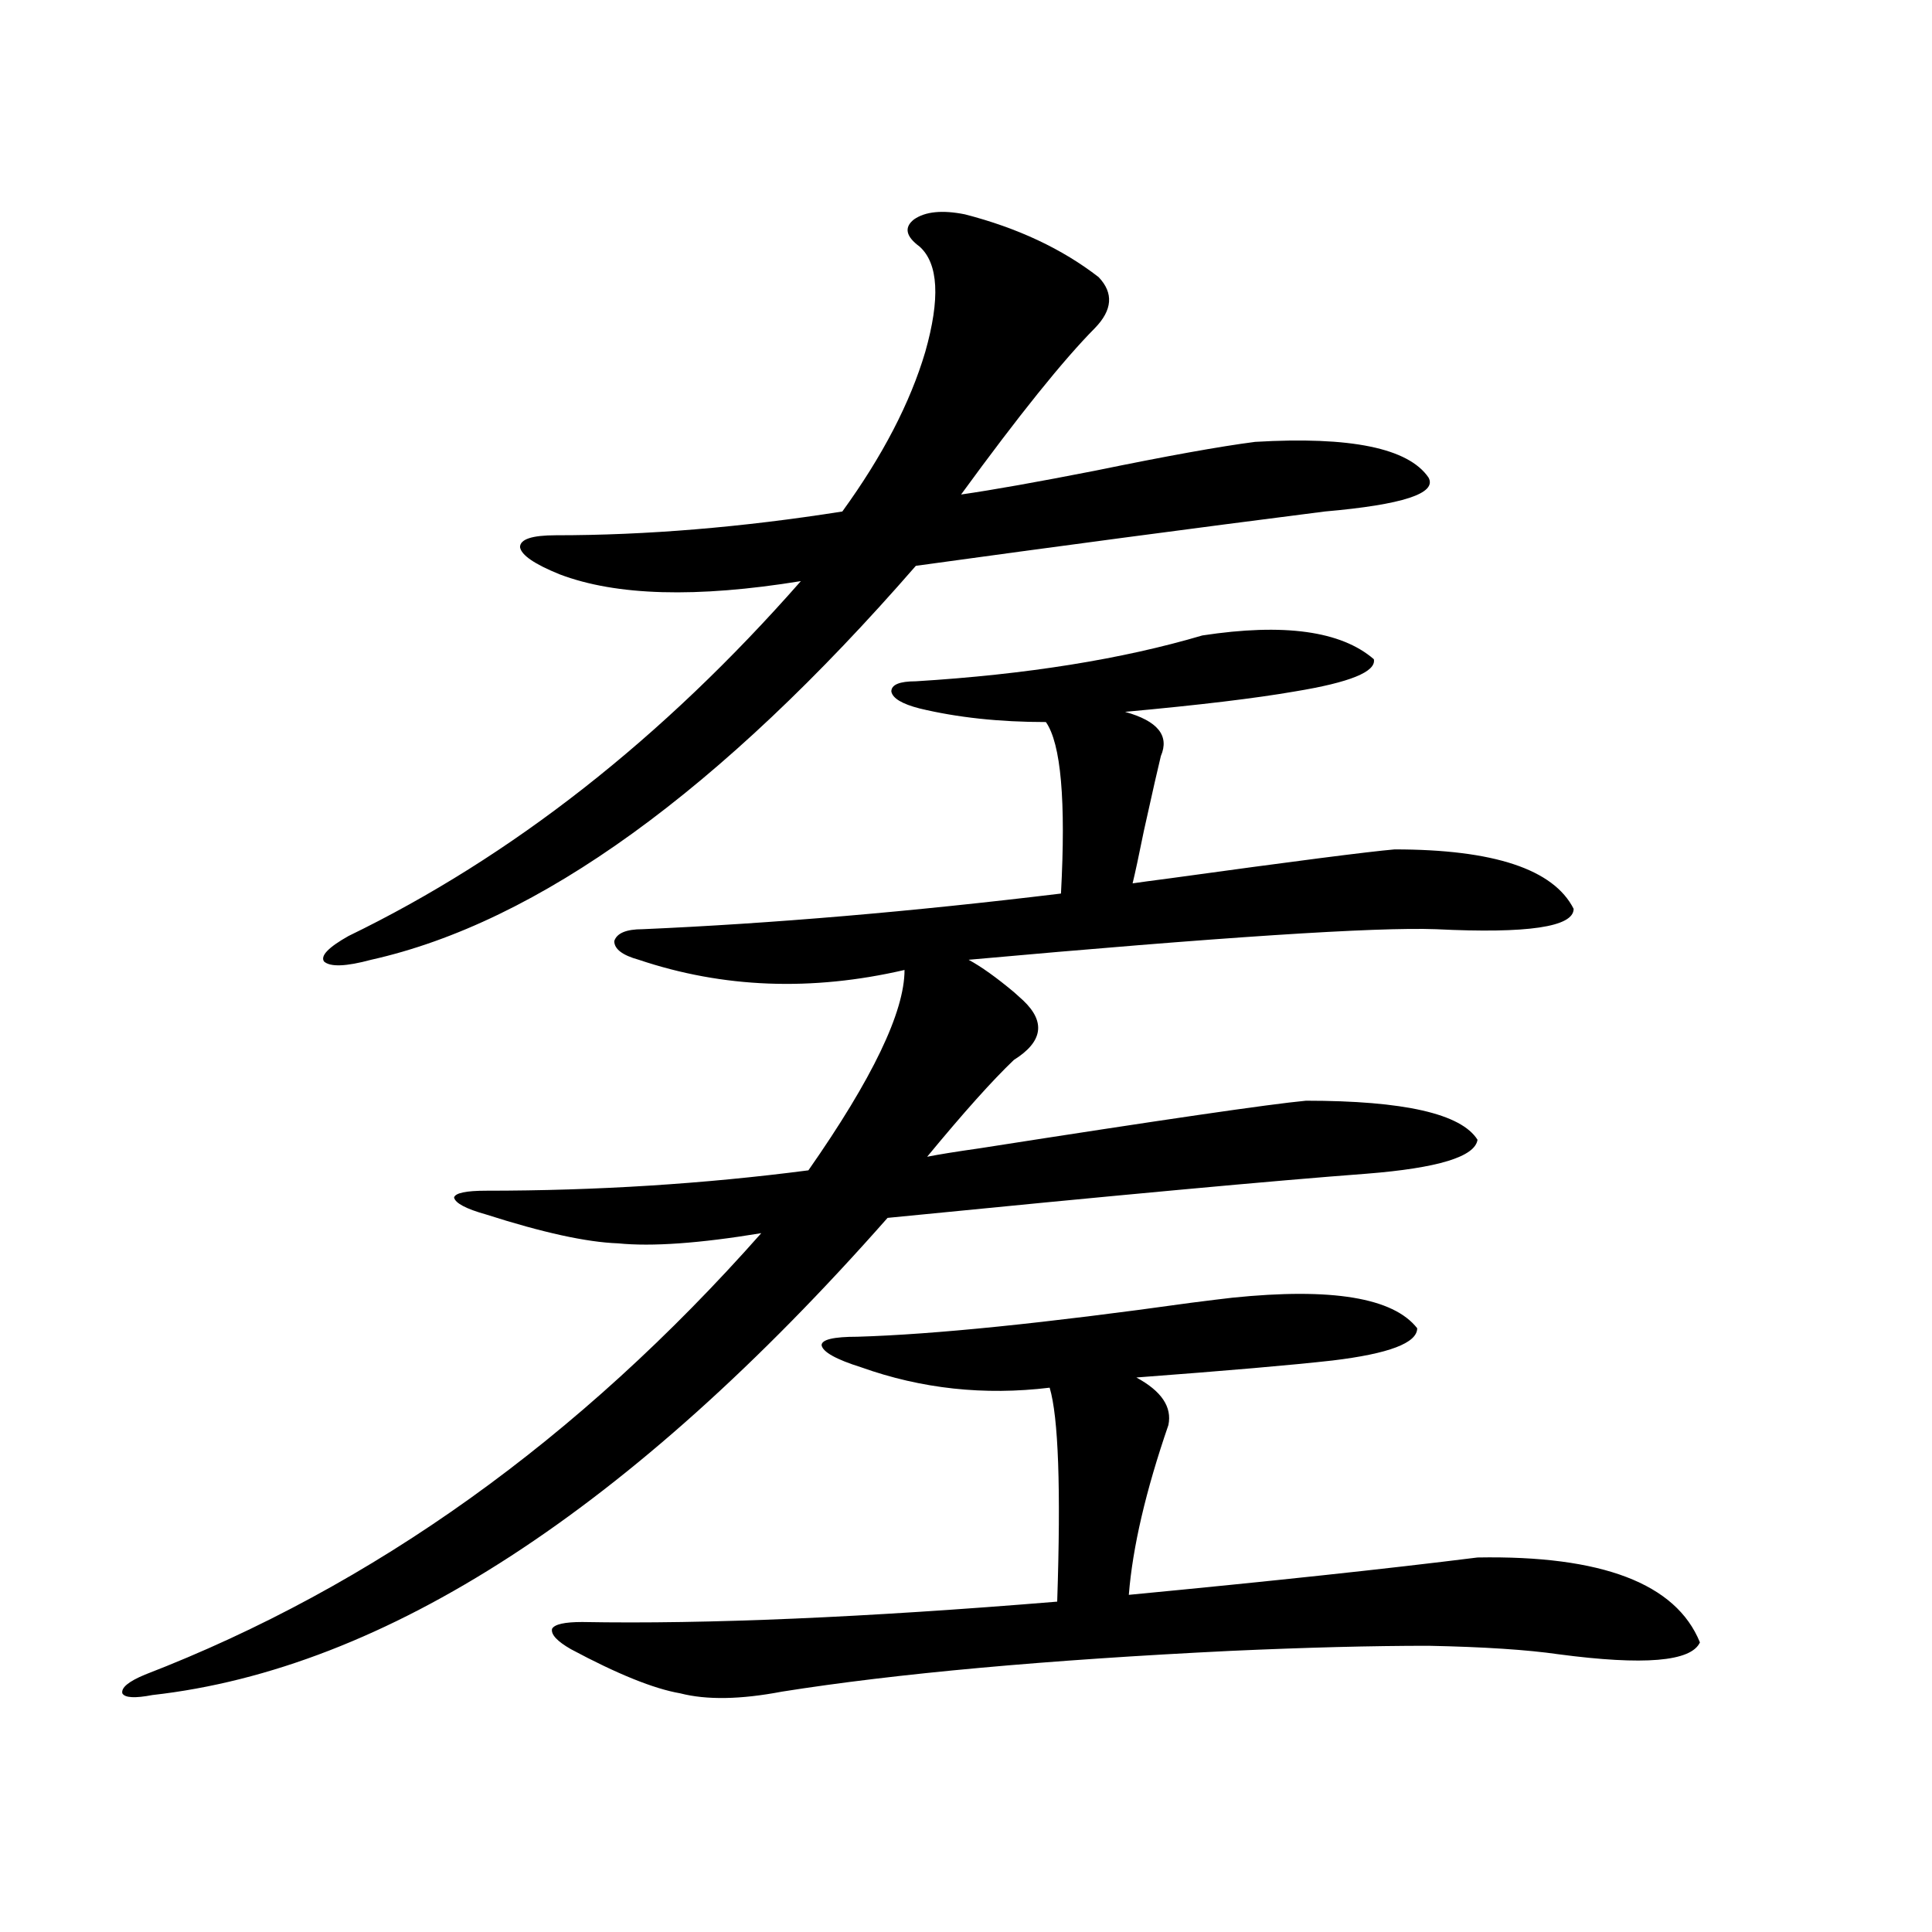 <?xml version="1.0" encoding="utf-8"?>
<!-- Generator: Adobe Illustrator 16.0.0, SVG Export Plug-In . SVG Version: 6.00 Build 0)  -->
<!DOCTYPE svg PUBLIC "-//W3C//DTD SVG 1.1//EN" "http://www.w3.org/Graphics/SVG/1.1/DTD/svg11.dtd">
<svg version="1.1" id="图层_1" xmlns="http://www.w3.org/2000/svg" xmlns:xlink="http://www.w3.org/1999/xlink" x="0px" y="0px"
	 width="1000px" height="1000px" viewBox="0 0 1000 1000" enable-background="new 0 0 1000 1000" xml:space="preserve">
<path d="M622.326,328.906c42.271-6.44,71.858-2.334,88.778,12.305c1.296,6.455-12.362,12.017-40.975,16.699
	c-20.167,3.516-49.435,7.031-87.803,10.547c16.905,4.697,23.079,12.305,18.536,22.852c-1.311,5.273-4.237,18.169-8.78,38.672
	c-2.606,12.896-4.558,21.973-5.854,27.246c3.902-0.576,10.396-1.455,19.512-2.637c63.733-8.789,102.437-13.76,116.095-14.941
	c51.371,0,82.27,10.259,92.681,30.762c0,9.38-23.749,12.896-71.218,10.547c-31.219-1.167-111.872,4.106-241.945,15.82
	c6.494,3.516,14.299,9.092,23.414,16.699c1.951,1.758,3.567,3.228,4.878,4.395c11.707,11.138,10.076,21.396-4.878,30.762
	c-11.066,10.547-26.021,27.246-44.877,50.098c5.854-1.167,14.954-2.637,27.316-4.395c93.656-14.639,149.905-22.852,168.776-24.609
	c50.73,0,80.318,6.743,88.778,20.215c-1.311,8.789-20.487,14.653-57.56,17.578c-46.828,3.516-129.433,11.138-247.799,22.852
	C326.068,781.543,199.242,863.858,78.925,877.344c-9.115,1.758-14.313,1.456-15.609-0.879c-0.655-2.938,3.247-6.152,11.707-9.668
	c118.366-45.703,224.705-121.865,319.017-228.516c-31.874,5.273-56.584,7.031-74.145,5.273
	c-16.265-0.576-39.023-5.562-68.291-14.941c-10.411-2.925-15.944-5.85-16.585-8.789c0.641-2.334,6.174-3.516,16.585-3.516
	c57.225,0,112.833-3.516,166.825-10.547c33.17-47.461,49.755-82.026,49.755-103.711c-48.139,11.138-93.991,9.38-137.558-5.273
	c-8.46-2.334-12.683-5.562-12.683-9.668c1.296-4.092,6.174-6.152,14.634-6.152c66.98-2.925,139.174-9.077,216.58-18.457
	c2.592-48.037,0-77.632-7.805-88.77c-24.069,0-45.853-2.334-65.364-7.031c-9.115-2.334-13.993-5.273-14.634-8.789
	c0-3.516,4.223-5.273,12.683-5.273C531.262,349.121,580.696,341.211,622.326,328.906z M499.402,110.938
	c27.316,7.031,50.396,17.881,69.267,32.52c7.805,8.213,7.149,17.002-1.951,26.367c-16.265,16.411-39.358,45.127-69.267,86.133
	c16.25-2.334,39.344-6.44,69.267-12.305c37.072-7.607,64.709-12.593,82.925-14.941c49.42-2.925,79.343,3.228,89.754,18.457
	c4.543,8.213-13.338,14.063-53.657,17.578c-68.946,8.789-139.509,18.169-211.702,28.125
	c-101.461,116.606-195.452,184.57-281.944,203.906c-13.018,3.516-21.143,3.818-24.39,0.879c-1.951-2.925,2.271-7.319,12.683-13.184
	c84.541-41.006,162.588-102.241,234.141-183.691c-53.992,8.789-95.607,7.622-124.875-3.516
	c-13.018-5.273-19.847-9.956-20.487-14.063c0-4.092,6.174-6.152,18.536-6.152c46.828,0,96.248-4.092,148.289-12.305
	c20.808-28.701,35.121-56.25,42.926-82.617c7.805-27.534,6.829-45.703-2.927-54.492c-7.164-5.273-8.14-9.956-2.927-14.063
	C478.915,109.482,487.695,108.604,499.402,110.938z M637.936,671.68c51.371-5.273,83.245,0,95.607,15.82
	c0,7.622-14.634,13.184-43.901,16.699c-20.822,2.349-54.633,5.273-101.461,8.789c13.003,7.031,18.536,15.244,16.585,24.609
	c-11.707,33.989-18.536,63.281-20.487,87.891c73.489-7.031,133.655-13.472,180.483-19.336
	c64.389-1.167,102.757,13.486,115.119,43.945c-4.558,9.957-28.947,12.003-73.169,6.152c-16.265-2.348-38.703-3.817-67.315-4.395
	c-29.268,0-63.413,0.879-102.437,2.637c-95.607,4.684-173.014,11.715-232.189,21.094c-21.463,4.093-39.023,4.395-52.682,0.879
	c-13.658-2.348-32.529-9.97-56.584-22.852c-7.164-4.105-10.411-7.621-9.756-10.547c1.296-2.348,6.494-3.516,15.609-3.516
	c64.389,1.168,146.338-2.348,245.848-10.547c1.951-58.584,0.641-95.498-3.902-110.742c-33.825,4.106-66.34,0.591-97.559-10.547
	c-13.018-4.092-19.847-7.91-20.487-11.426c0-2.925,6.174-4.395,18.536-4.395c39.664-1.167,97.224-7.031,172.679-17.578
	C625.573,673.149,632.723,672.271,637.936,671.68z"/>
</svg>
